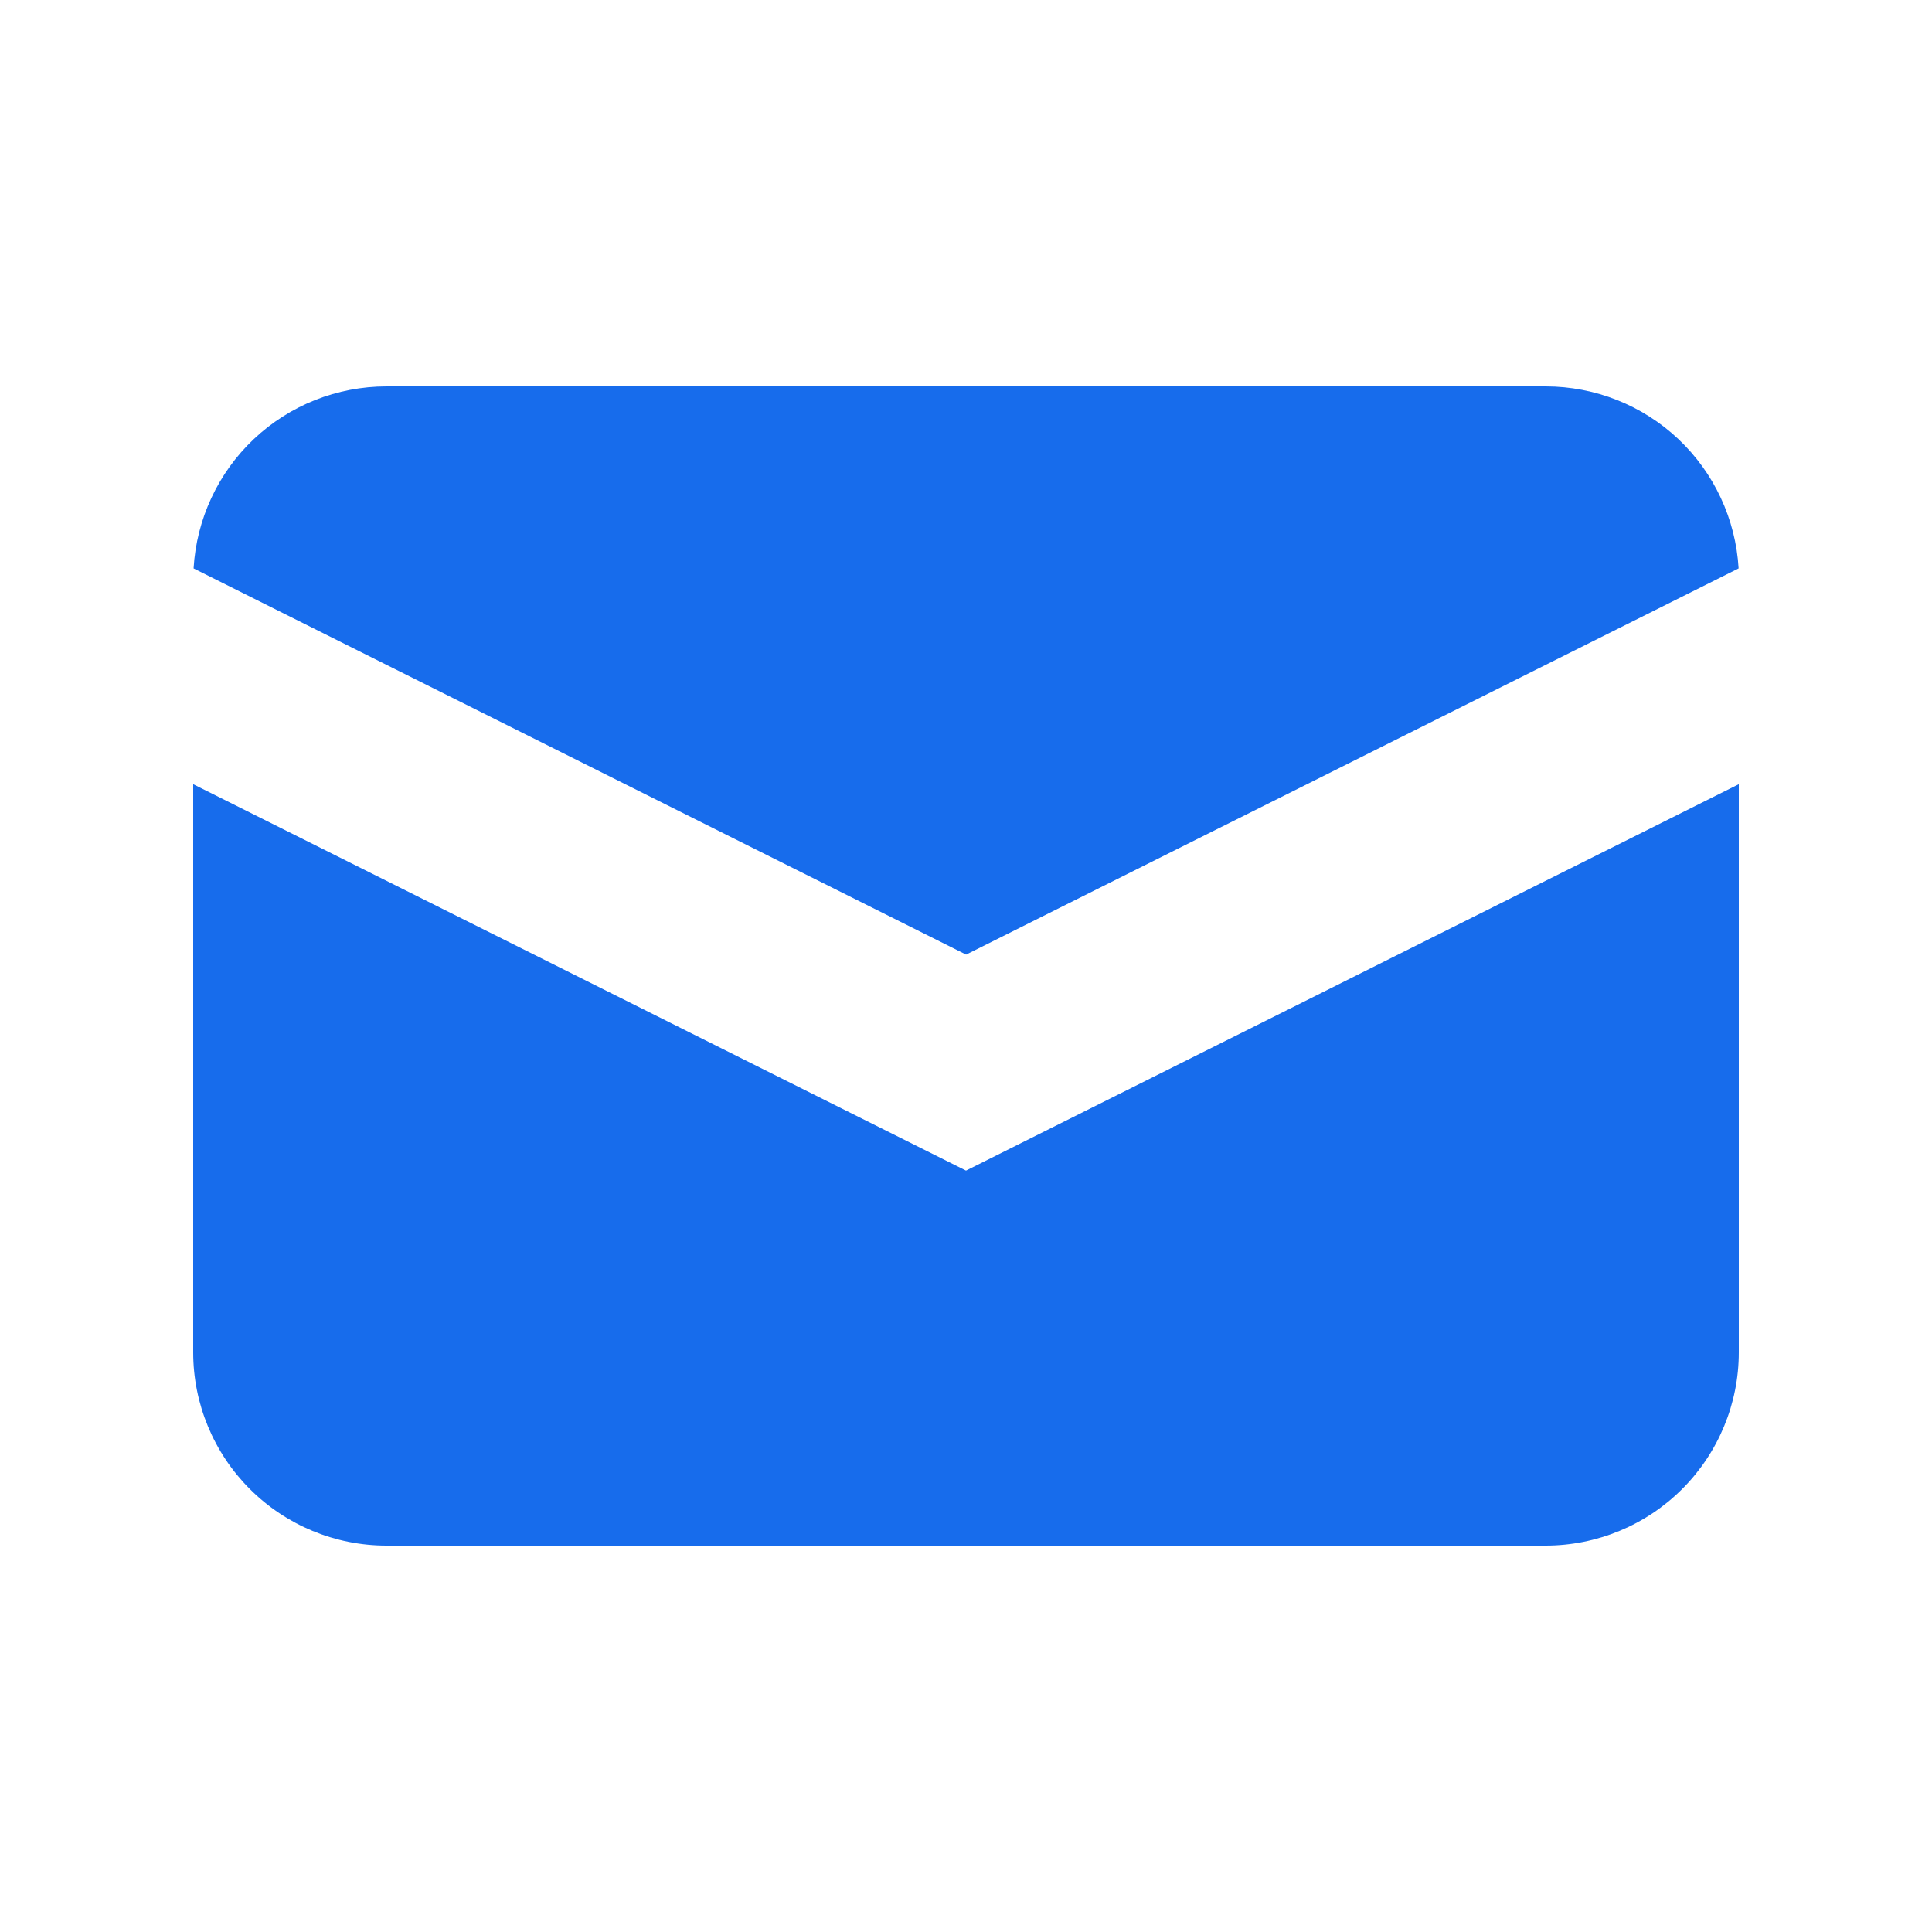 <svg width="20" height="20" viewBox="0 0 20 20" fill="none" xmlns="http://www.w3.org/2000/svg">
<path d="M2.004 5.884L10.001 9.882L17.998 5.884C17.968 5.374 17.745 4.895 17.374 4.545C17.003 4.195 16.511 4 16.001 4H4.001C3.49 4 2.999 4.195 2.628 4.545C2.257 4.895 2.034 5.374 2.004 5.884Z" fill="#176CEC"/>
<path d="M18 8.118L10 12.118L2 8.118V14C2 14.53 2.211 15.039 2.586 15.414C2.961 15.789 3.47 16 4 16H16C16.53 16 17.039 15.789 17.414 15.414C17.789 15.039 18 14.53 18 14V8.118Z" fill="#176CEC"/>
</svg>
